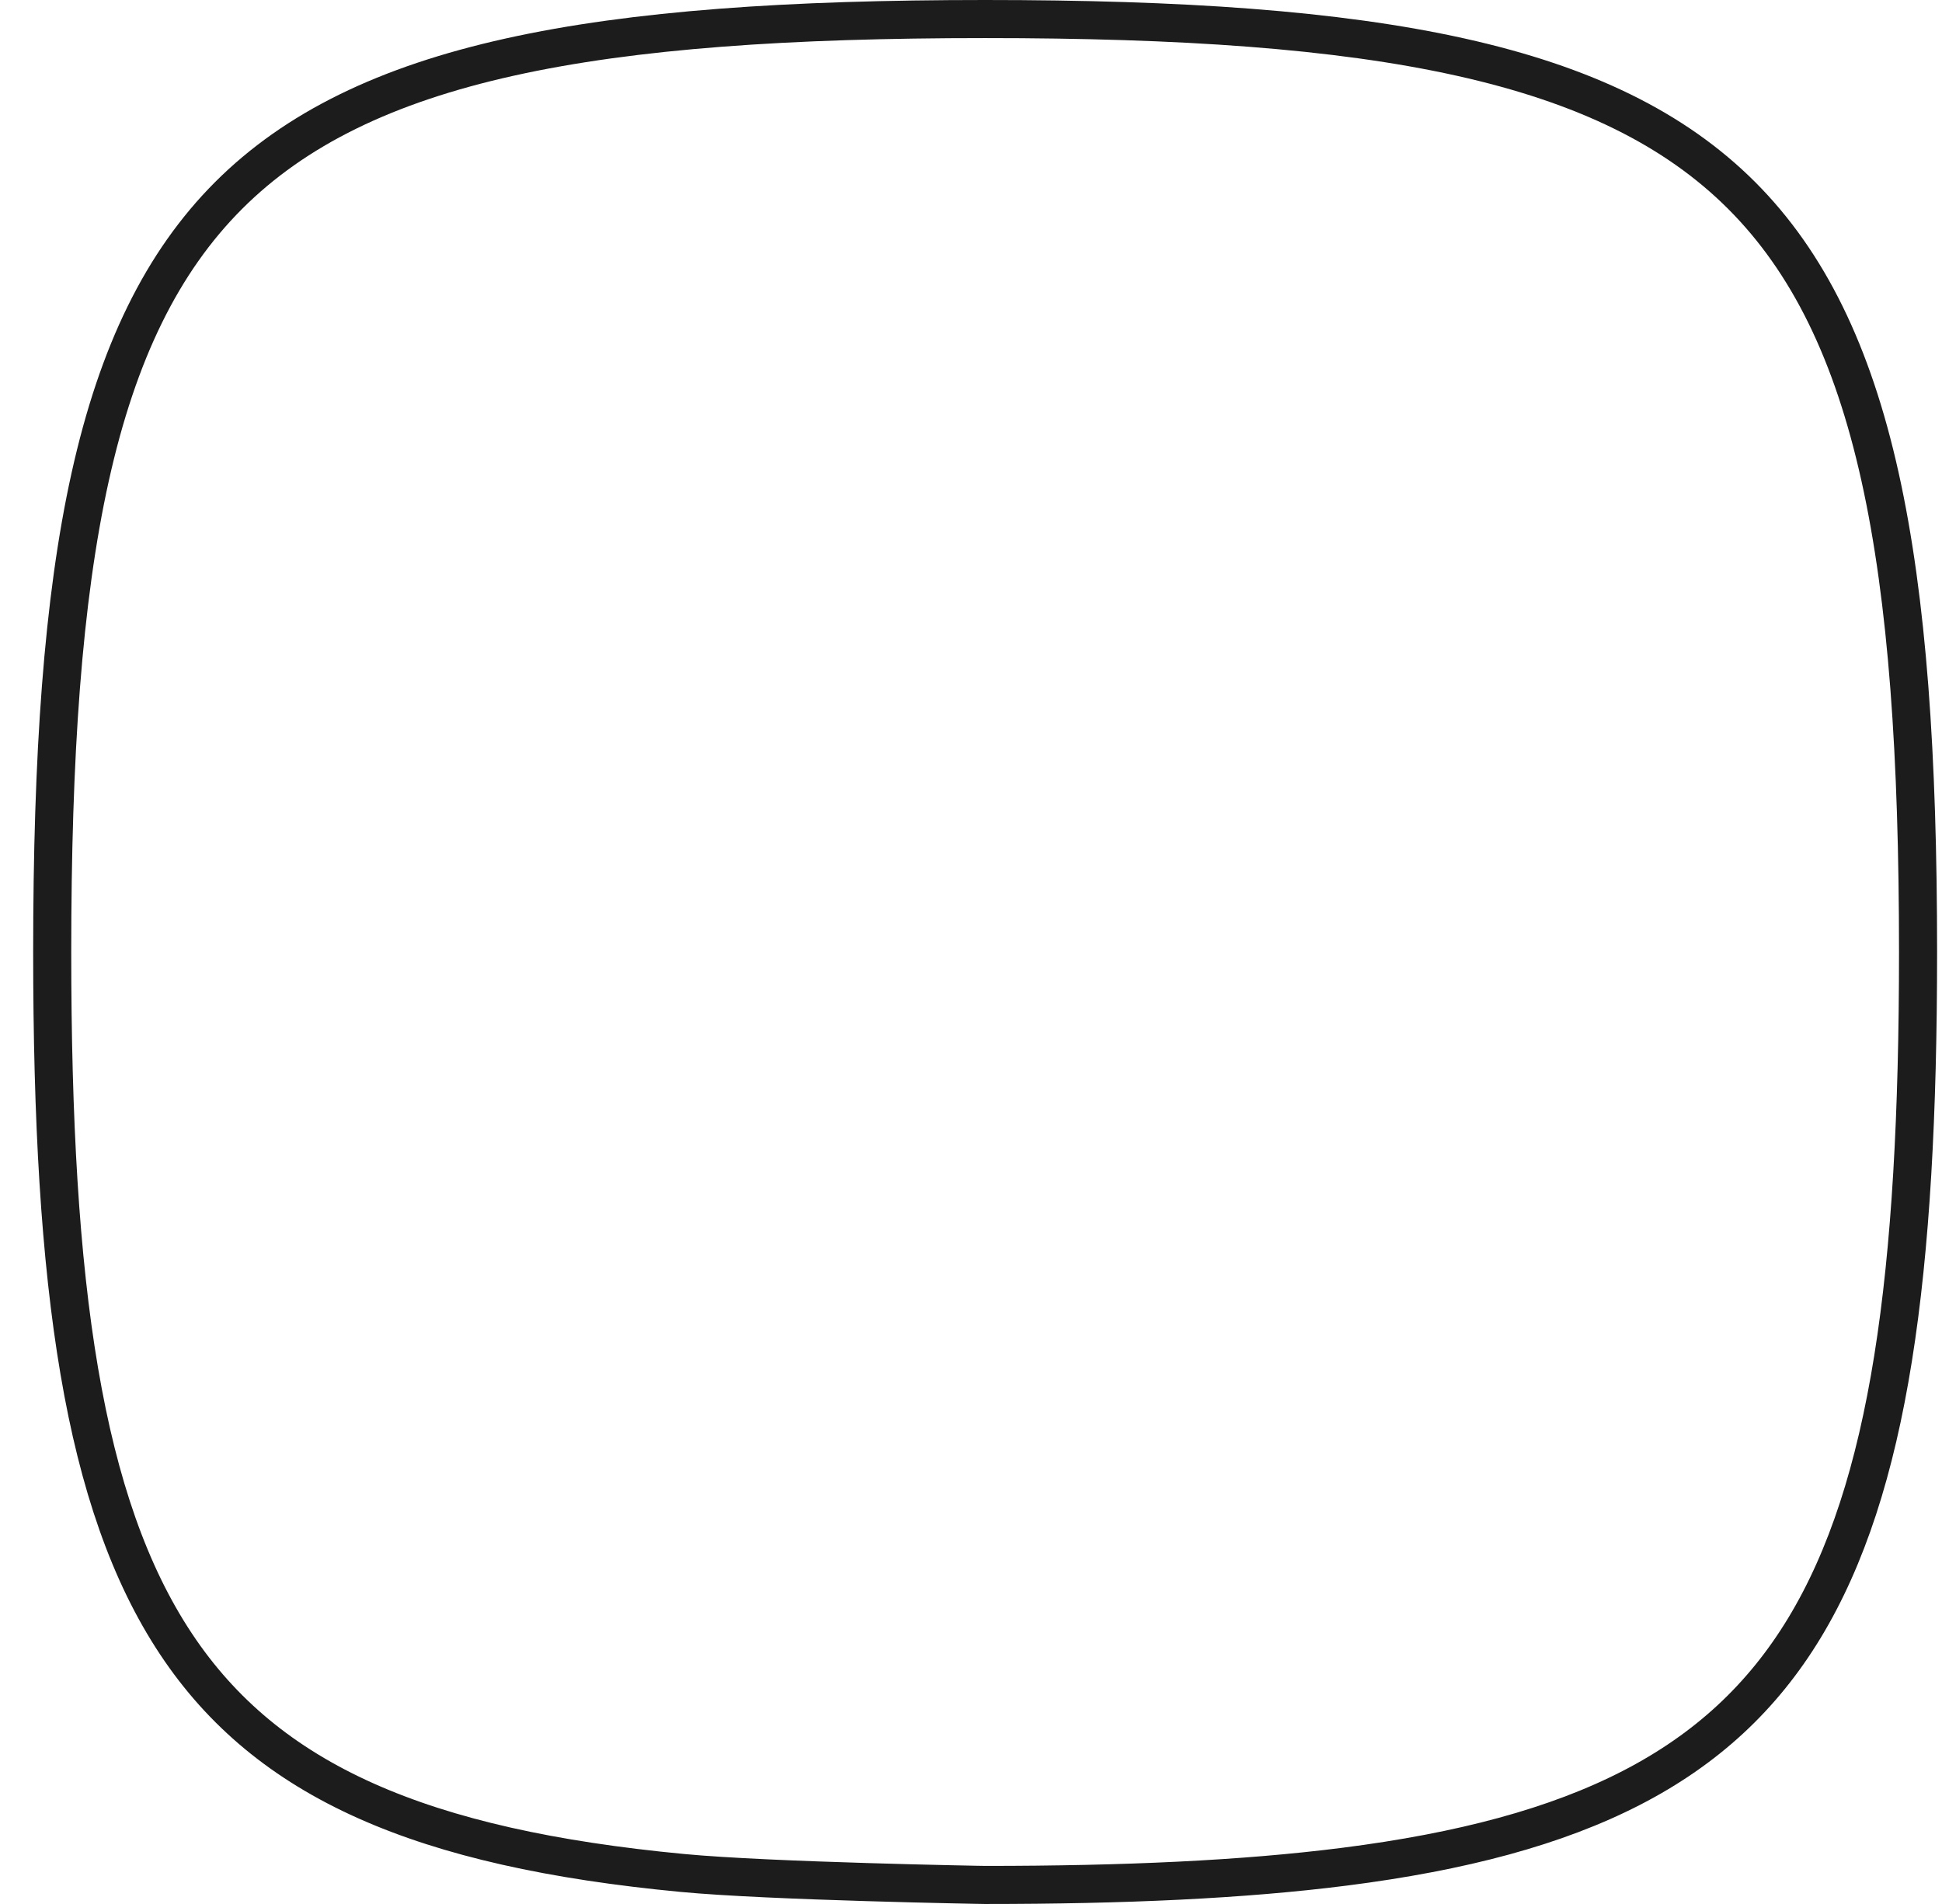 <svg width="51" height="50" viewBox="0 0 51 50" fill="none" xmlns="http://www.w3.org/2000/svg">
<path d="M25.863 49.5L25.875 49.5C29.517 49.5 32.637 49.361 35.308 49.021C41.496 48.233 45.19 46.378 47.387 42.752C49.617 39.07 50.371 33.47 50.371 25C50.371 19.864 50.095 15.772 49.372 12.517C48.65 9.268 47.488 6.884 45.738 5.133C43.987 3.383 41.604 2.221 38.354 1.499C35.099 0.776 31.007 0.5 25.871 0.5C20.736 0.5 16.643 0.776 13.388 1.499C10.139 2.221 7.755 3.383 6.004 5.133C4.254 6.884 3.092 9.268 2.37 12.517C1.647 15.772 1.371 19.864 1.371 25C1.371 33.801 2.185 39.501 4.621 43.17C7.022 46.788 11.081 48.535 17.918 49.185C19.074 49.295 21.058 49.374 22.767 49.425C23.618 49.451 24.396 49.47 24.962 49.482C25.245 49.488 25.474 49.493 25.633 49.496L25.816 49.499L25.863 49.5Z" stroke="#1C1C1C" stroke-linecap="round" stroke-linejoin="round"/>
</svg>
